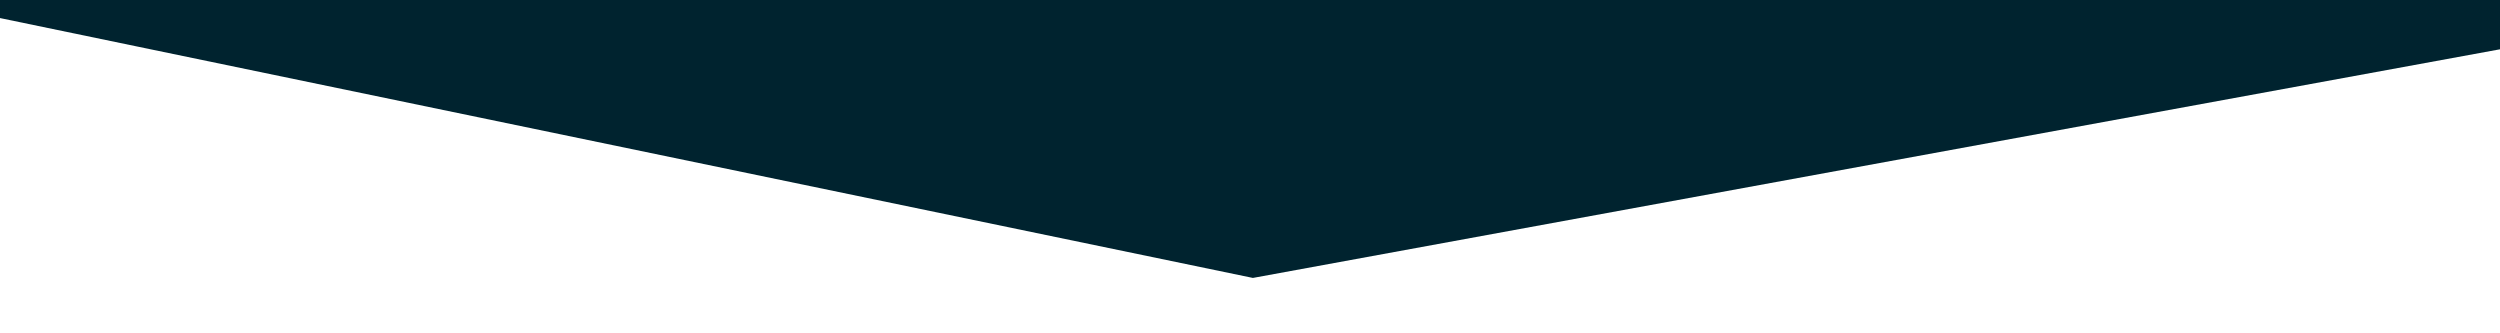 <?xml version="1.0" encoding="UTF-8"?>
<svg id="layer-8" xmlns="http://www.w3.org/2000/svg" viewBox="0 0 1903 253.6">
  <defs>
    <style>
      .cls-1 {
        fill: #00232f;
        stroke-width: 0px;
      }
    </style>
  </defs>
  <polygon class="cls-1" points="1913.7 35.56 1913.7 0 -6.3 0 -6.3 12.44 953.7 211.56 1913.7 35.56"/>
</svg>